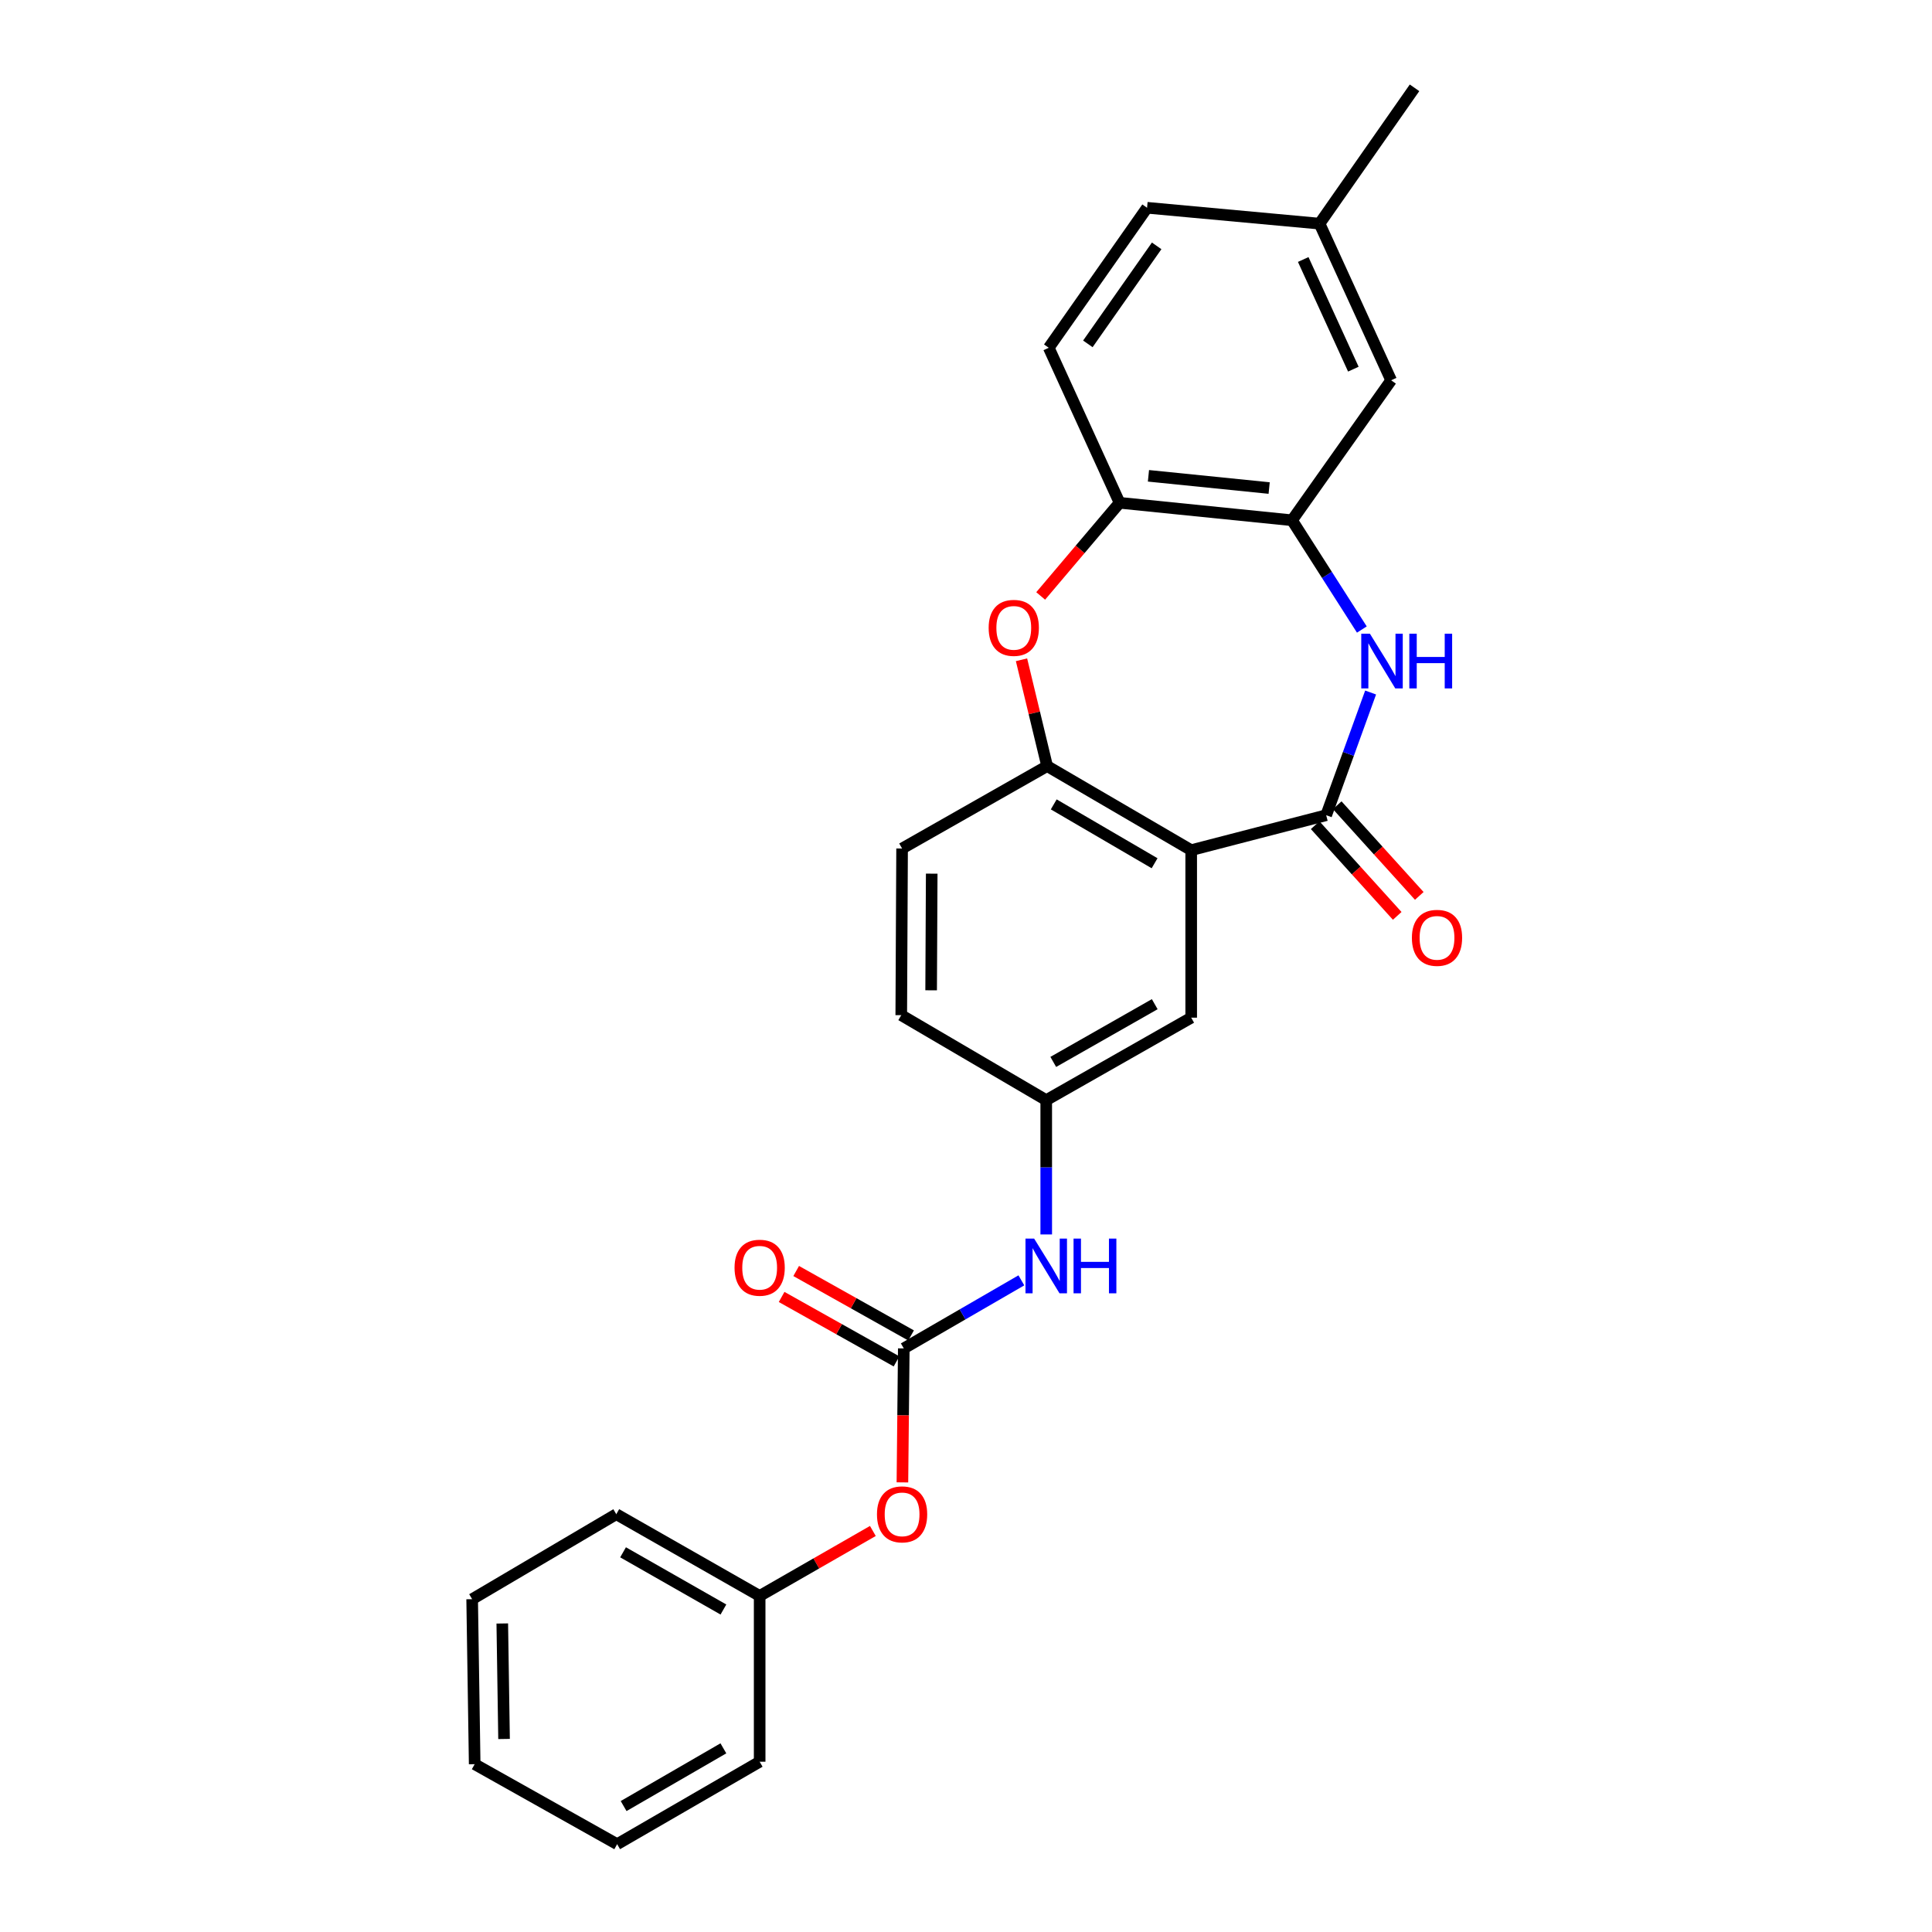 <?xml version='1.0' encoding='iso-8859-1'?>
<svg version='1.1' baseProfile='full'
              xmlns='http://www.w3.org/2000/svg'
                      xmlns:rdkit='http://www.rdkit.org/xml'
                      xmlns:xlink='http://www.w3.org/1999/xlink'
                  xml:space='preserve'
width='1000px' height='1000px' viewBox='0 0 1000 1000'>
<!-- END OF HEADER -->
<rect style='opacity:1.0;fill:#FFFFFF;stroke:none' width='1000' height='1000' x='0' y='0'> </rect>
<path class='bond-0' d='M 686.432,421.95 L 616.561,440.044' style='fill:none;fill-rule:evenodd;stroke:#000000;stroke-width:6px;stroke-linecap:butt;stroke-linejoin:miter;stroke-opacity:1' />
<path class='bond-1' d='M 686.432,421.95 L 697.93,390.197' style='fill:none;fill-rule:evenodd;stroke:#000000;stroke-width:6px;stroke-linecap:butt;stroke-linejoin:miter;stroke-opacity:1' />
<path class='bond-1' d='M 697.93,390.197 L 709.428,358.444' style='fill:none;fill-rule:evenodd;stroke:#0000FF;stroke-width:6px;stroke-linecap:butt;stroke-linejoin:miter;stroke-opacity:1' />
<path class='bond-9' d='M 680.723,427.116 L 701.959,450.585' style='fill:none;fill-rule:evenodd;stroke:#000000;stroke-width:6px;stroke-linecap:butt;stroke-linejoin:miter;stroke-opacity:1' />
<path class='bond-9' d='M 701.959,450.585 L 723.195,474.054' style='fill:none;fill-rule:evenodd;stroke:#FF0000;stroke-width:6px;stroke-linecap:butt;stroke-linejoin:miter;stroke-opacity:1' />
<path class='bond-9' d='M 692.142,416.783 L 713.378,440.252' style='fill:none;fill-rule:evenodd;stroke:#000000;stroke-width:6px;stroke-linecap:butt;stroke-linejoin:miter;stroke-opacity:1' />
<path class='bond-9' d='M 713.378,440.252 L 734.614,463.721' style='fill:none;fill-rule:evenodd;stroke:#FF0000;stroke-width:6px;stroke-linecap:butt;stroke-linejoin:miter;stroke-opacity:1' />
<path class='bond-3' d='M 616.561,440.044 L 541.992,396.523' style='fill:none;fill-rule:evenodd;stroke:#000000;stroke-width:6px;stroke-linecap:butt;stroke-linejoin:miter;stroke-opacity:1' />
<path class='bond-3' d='M 597.613,446.816 L 545.415,416.351' style='fill:none;fill-rule:evenodd;stroke:#000000;stroke-width:6px;stroke-linecap:butt;stroke-linejoin:miter;stroke-opacity:1' />
<path class='bond-8' d='M 616.561,440.044 L 616.561,526.744' style='fill:none;fill-rule:evenodd;stroke:#000000;stroke-width:6px;stroke-linecap:butt;stroke-linejoin:miter;stroke-opacity:1' />
<path class='bond-4' d='M 704.892,325.84 L 686.82,297.564' style='fill:none;fill-rule:evenodd;stroke:#0000FF;stroke-width:6px;stroke-linecap:butt;stroke-linejoin:miter;stroke-opacity:1' />
<path class='bond-4' d='M 686.82,297.564 L 668.748,269.288' style='fill:none;fill-rule:evenodd;stroke:#000000;stroke-width:6px;stroke-linecap:butt;stroke-linejoin:miter;stroke-opacity:1' />
<path class='bond-2' d='M 528.729,341.5 L 535.361,369.011' style='fill:none;fill-rule:evenodd;stroke:#FF0000;stroke-width:6px;stroke-linecap:butt;stroke-linejoin:miter;stroke-opacity:1' />
<path class='bond-2' d='M 535.361,369.011 L 541.992,396.523' style='fill:none;fill-rule:evenodd;stroke:#000000;stroke-width:6px;stroke-linecap:butt;stroke-linejoin:miter;stroke-opacity:1' />
<path class='bond-26' d='M 538.654,308.459 L 559.076,284.352' style='fill:none;fill-rule:evenodd;stroke:#FF0000;stroke-width:6px;stroke-linecap:butt;stroke-linejoin:miter;stroke-opacity:1' />
<path class='bond-26' d='M 559.076,284.352 L 579.499,260.245' style='fill:none;fill-rule:evenodd;stroke:#000000;stroke-width:6px;stroke-linecap:butt;stroke-linejoin:miter;stroke-opacity:1' />
<path class='bond-14' d='M 541.992,396.523 L 466.919,439.189' style='fill:none;fill-rule:evenodd;stroke:#000000;stroke-width:6px;stroke-linecap:butt;stroke-linejoin:miter;stroke-opacity:1' />
<path class='bond-6' d='M 668.748,269.288 L 579.499,260.245' style='fill:none;fill-rule:evenodd;stroke:#000000;stroke-width:6px;stroke-linecap:butt;stroke-linejoin:miter;stroke-opacity:1' />
<path class='bond-6' d='M 656.913,252.61 L 594.439,246.28' style='fill:none;fill-rule:evenodd;stroke:#000000;stroke-width:6px;stroke-linecap:butt;stroke-linejoin:miter;stroke-opacity:1' />
<path class='bond-12' d='M 668.748,269.288 L 720.055,196.833' style='fill:none;fill-rule:evenodd;stroke:#000000;stroke-width:6px;stroke-linecap:butt;stroke-linejoin:miter;stroke-opacity:1' />
<path class='bond-5' d='M 467.8,697.936 L 498.23,680.32' style='fill:none;fill-rule:evenodd;stroke:#000000;stroke-width:6px;stroke-linecap:butt;stroke-linejoin:miter;stroke-opacity:1' />
<path class='bond-5' d='M 498.23,680.32 L 528.66,662.704' style='fill:none;fill-rule:evenodd;stroke:#0000FF;stroke-width:6px;stroke-linecap:butt;stroke-linejoin:miter;stroke-opacity:1' />
<path class='bond-10' d='M 467.8,697.936 L 467.444,732.609' style='fill:none;fill-rule:evenodd;stroke:#000000;stroke-width:6px;stroke-linecap:butt;stroke-linejoin:miter;stroke-opacity:1' />
<path class='bond-10' d='M 467.444,732.609 L 467.088,767.281' style='fill:none;fill-rule:evenodd;stroke:#FF0000;stroke-width:6px;stroke-linecap:butt;stroke-linejoin:miter;stroke-opacity:1' />
<path class='bond-13' d='M 471.567,691.221 L 441.835,674.544' style='fill:none;fill-rule:evenodd;stroke:#000000;stroke-width:6px;stroke-linecap:butt;stroke-linejoin:miter;stroke-opacity:1' />
<path class='bond-13' d='M 441.835,674.544 L 412.103,657.868' style='fill:none;fill-rule:evenodd;stroke:#FF0000;stroke-width:6px;stroke-linecap:butt;stroke-linejoin:miter;stroke-opacity:1' />
<path class='bond-13' d='M 464.034,704.652 L 434.302,687.975' style='fill:none;fill-rule:evenodd;stroke:#000000;stroke-width:6px;stroke-linecap:butt;stroke-linejoin:miter;stroke-opacity:1' />
<path class='bond-13' d='M 434.302,687.975 L 404.569,671.299' style='fill:none;fill-rule:evenodd;stroke:#FF0000;stroke-width:6px;stroke-linecap:butt;stroke-linejoin:miter;stroke-opacity:1' />
<path class='bond-15' d='M 579.499,260.245 L 542.839,180.004' style='fill:none;fill-rule:evenodd;stroke:#000000;stroke-width:6px;stroke-linecap:butt;stroke-linejoin:miter;stroke-opacity:1' />
<path class='bond-7' d='M 541.53,638.948 L 541.53,604.192' style='fill:none;fill-rule:evenodd;stroke:#0000FF;stroke-width:6px;stroke-linecap:butt;stroke-linejoin:miter;stroke-opacity:1' />
<path class='bond-7' d='M 541.53,604.192 L 541.53,569.435' style='fill:none;fill-rule:evenodd;stroke:#000000;stroke-width:6px;stroke-linecap:butt;stroke-linejoin:miter;stroke-opacity:1' />
<path class='bond-11' d='M 616.561,526.744 L 541.53,569.435' style='fill:none;fill-rule:evenodd;stroke:#000000;stroke-width:6px;stroke-linecap:butt;stroke-linejoin:miter;stroke-opacity:1' />
<path class='bond-11' d='M 597.69,519.763 L 545.169,549.647' style='fill:none;fill-rule:evenodd;stroke:#000000;stroke-width:6px;stroke-linecap:butt;stroke-linejoin:miter;stroke-opacity:1' />
<path class='bond-19' d='M 451.794,792.426 L 422.496,809.239' style='fill:none;fill-rule:evenodd;stroke:#FF0000;stroke-width:6px;stroke-linecap:butt;stroke-linejoin:miter;stroke-opacity:1' />
<path class='bond-19' d='M 422.496,809.239 L 393.198,826.053' style='fill:none;fill-rule:evenodd;stroke:#000000;stroke-width:6px;stroke-linecap:butt;stroke-linejoin:miter;stroke-opacity:1' />
<path class='bond-17' d='M 541.53,569.435 L 466.491,525.444' style='fill:none;fill-rule:evenodd;stroke:#000000;stroke-width:6px;stroke-linecap:butt;stroke-linejoin:miter;stroke-opacity:1' />
<path class='bond-16' d='M 720.055,196.833 L 682.993,115.754' style='fill:none;fill-rule:evenodd;stroke:#000000;stroke-width:6px;stroke-linecap:butt;stroke-linejoin:miter;stroke-opacity:1' />
<path class='bond-16' d='M 700.49,191.073 L 674.546,134.318' style='fill:none;fill-rule:evenodd;stroke:#000000;stroke-width:6px;stroke-linecap:butt;stroke-linejoin:miter;stroke-opacity:1' />
<path class='bond-27' d='M 466.919,439.189 L 466.491,525.444' style='fill:none;fill-rule:evenodd;stroke:#000000;stroke-width:6px;stroke-linecap:butt;stroke-linejoin:miter;stroke-opacity:1' />
<path class='bond-27' d='M 482.254,452.203 L 481.955,512.582' style='fill:none;fill-rule:evenodd;stroke:#000000;stroke-width:6px;stroke-linecap:butt;stroke-linejoin:miter;stroke-opacity:1' />
<path class='bond-28' d='M 542.839,180.004 L 593.718,107.541' style='fill:none;fill-rule:evenodd;stroke:#000000;stroke-width:6px;stroke-linecap:butt;stroke-linejoin:miter;stroke-opacity:1' />
<path class='bond-28' d='M 563.074,177.984 L 598.689,127.259' style='fill:none;fill-rule:evenodd;stroke:#000000;stroke-width:6px;stroke-linecap:butt;stroke-linejoin:miter;stroke-opacity:1' />
<path class='bond-18' d='M 682.993,115.754 L 593.718,107.541' style='fill:none;fill-rule:evenodd;stroke:#000000;stroke-width:6px;stroke-linecap:butt;stroke-linejoin:miter;stroke-opacity:1' />
<path class='bond-20' d='M 682.993,115.754 L 732.16,45.455' style='fill:none;fill-rule:evenodd;stroke:#000000;stroke-width:6px;stroke-linecap:butt;stroke-linejoin:miter;stroke-opacity:1' />
<path class='bond-21' d='M 393.198,826.053 L 318.989,783.747' style='fill:none;fill-rule:evenodd;stroke:#000000;stroke-width:6px;stroke-linecap:butt;stroke-linejoin:miter;stroke-opacity:1' />
<path class='bond-21' d='M 374.439,833.085 L 322.493,803.471' style='fill:none;fill-rule:evenodd;stroke:#000000;stroke-width:6px;stroke-linecap:butt;stroke-linejoin:miter;stroke-opacity:1' />
<path class='bond-22' d='M 393.198,826.053 L 393.198,911.863' style='fill:none;fill-rule:evenodd;stroke:#000000;stroke-width:6px;stroke-linecap:butt;stroke-linejoin:miter;stroke-opacity:1' />
<path class='bond-23' d='M 318.989,783.747 L 244.386,827.738' style='fill:none;fill-rule:evenodd;stroke:#000000;stroke-width:6px;stroke-linecap:butt;stroke-linejoin:miter;stroke-opacity:1' />
<path class='bond-24' d='M 393.198,911.863 L 319.434,954.545' style='fill:none;fill-rule:evenodd;stroke:#000000;stroke-width:6px;stroke-linecap:butt;stroke-linejoin:miter;stroke-opacity:1' />
<path class='bond-24' d='M 374.42,904.936 L 322.786,934.814' style='fill:none;fill-rule:evenodd;stroke:#000000;stroke-width:6px;stroke-linecap:butt;stroke-linejoin:miter;stroke-opacity:1' />
<path class='bond-29' d='M 244.386,827.738 L 245.695,913.138' style='fill:none;fill-rule:evenodd;stroke:#000000;stroke-width:6px;stroke-linecap:butt;stroke-linejoin:miter;stroke-opacity:1' />
<path class='bond-29' d='M 259.98,840.312 L 260.897,900.092' style='fill:none;fill-rule:evenodd;stroke:#000000;stroke-width:6px;stroke-linecap:butt;stroke-linejoin:miter;stroke-opacity:1' />
<path class='bond-25' d='M 319.434,954.545 L 245.695,913.138' style='fill:none;fill-rule:evenodd;stroke:#000000;stroke-width:6px;stroke-linecap:butt;stroke-linejoin:miter;stroke-opacity:1' />
<path  class='atom-2' d='M 709.064 328.002
L 718.344 343.002
Q 719.264 344.482, 720.744 347.162
Q 722.224 349.842, 722.304 350.002
L 722.304 328.002
L 726.064 328.002
L 726.064 356.322
L 722.184 356.322
L 712.224 339.922
Q 711.064 338.002, 709.824 335.802
Q 708.624 333.602, 708.264 332.922
L 708.264 356.322
L 704.584 356.322
L 704.584 328.002
L 709.064 328.002
' fill='#0000FF'/>
<path  class='atom-2' d='M 729.464 328.002
L 733.304 328.002
L 733.304 340.042
L 747.784 340.042
L 747.784 328.002
L 751.624 328.002
L 751.624 356.322
L 747.784 356.322
L 747.784 343.242
L 733.304 343.242
L 733.304 356.322
L 729.464 356.322
L 729.464 328.002
' fill='#0000FF'/>
<path  class='atom-3' d='M 511.728 324.978
Q 511.728 318.178, 515.088 314.378
Q 518.448 310.578, 524.728 310.578
Q 531.008 310.578, 534.368 314.378
Q 537.728 318.178, 537.728 324.978
Q 537.728 331.858, 534.328 335.778
Q 530.928 339.658, 524.728 339.658
Q 518.488 339.658, 515.088 335.778
Q 511.728 331.898, 511.728 324.978
M 524.728 336.458
Q 529.048 336.458, 531.368 333.578
Q 533.728 330.658, 533.728 324.978
Q 533.728 319.418, 531.368 316.618
Q 529.048 313.778, 524.728 313.778
Q 520.408 313.778, 518.048 316.578
Q 515.728 319.378, 515.728 324.978
Q 515.728 330.698, 518.048 333.578
Q 520.408 336.458, 524.728 336.458
' fill='#FF0000'/>
<path  class='atom-8' d='M 535.27 641.094
L 544.55 656.094
Q 545.47 657.574, 546.95 660.254
Q 548.43 662.934, 548.51 663.094
L 548.51 641.094
L 552.27 641.094
L 552.27 669.414
L 548.39 669.414
L 538.43 653.014
Q 537.27 651.094, 536.03 648.894
Q 534.83 646.694, 534.47 646.014
L 534.47 669.414
L 530.79 669.414
L 530.79 641.094
L 535.27 641.094
' fill='#0000FF'/>
<path  class='atom-8' d='M 555.67 641.094
L 559.51 641.094
L 559.51 653.134
L 573.99 653.134
L 573.99 641.094
L 577.83 641.094
L 577.83 669.414
L 573.99 669.414
L 573.99 656.334
L 559.51 656.334
L 559.51 669.414
L 555.67 669.414
L 555.67 641.094
' fill='#0000FF'/>
<path  class='atom-10' d='M 730.796 485.425
Q 730.796 478.625, 734.156 474.825
Q 737.516 471.025, 743.796 471.025
Q 750.076 471.025, 753.436 474.825
Q 756.796 478.625, 756.796 485.425
Q 756.796 492.305, 753.396 496.225
Q 749.996 500.105, 743.796 500.105
Q 737.556 500.105, 734.156 496.225
Q 730.796 492.345, 730.796 485.425
M 743.796 496.905
Q 748.116 496.905, 750.436 494.025
Q 752.796 491.105, 752.796 485.425
Q 752.796 479.865, 750.436 477.065
Q 748.116 474.225, 743.796 474.225
Q 739.476 474.225, 737.116 477.025
Q 734.796 479.825, 734.796 485.425
Q 734.796 491.145, 737.116 494.025
Q 739.476 496.905, 743.796 496.905
' fill='#FF0000'/>
<path  class='atom-11' d='M 453.919 783.827
Q 453.919 777.027, 457.279 773.227
Q 460.639 769.427, 466.919 769.427
Q 473.199 769.427, 476.559 773.227
Q 479.919 777.027, 479.919 783.827
Q 479.919 790.707, 476.519 794.627
Q 473.119 798.507, 466.919 798.507
Q 460.679 798.507, 457.279 794.627
Q 453.919 790.747, 453.919 783.827
M 466.919 795.307
Q 471.239 795.307, 473.559 792.427
Q 475.919 789.507, 475.919 783.827
Q 475.919 778.267, 473.559 775.467
Q 471.239 772.627, 466.919 772.627
Q 462.599 772.627, 460.239 775.427
Q 457.919 778.227, 457.919 783.827
Q 457.919 789.547, 460.239 792.427
Q 462.599 795.307, 466.919 795.307
' fill='#FF0000'/>
<path  class='atom-14' d='M 380.198 656.172
Q 380.198 649.372, 383.558 645.572
Q 386.918 641.772, 393.198 641.772
Q 399.478 641.772, 402.838 645.572
Q 406.198 649.372, 406.198 656.172
Q 406.198 663.052, 402.798 666.972
Q 399.398 670.852, 393.198 670.852
Q 386.958 670.852, 383.558 666.972
Q 380.198 663.092, 380.198 656.172
M 393.198 667.652
Q 397.518 667.652, 399.838 664.772
Q 402.198 661.852, 402.198 656.172
Q 402.198 650.612, 399.838 647.812
Q 397.518 644.972, 393.198 644.972
Q 388.878 644.972, 386.518 647.772
Q 384.198 650.572, 384.198 656.172
Q 384.198 661.892, 386.518 664.772
Q 388.878 667.652, 393.198 667.652
' fill='#FF0000'/>
</svg>

